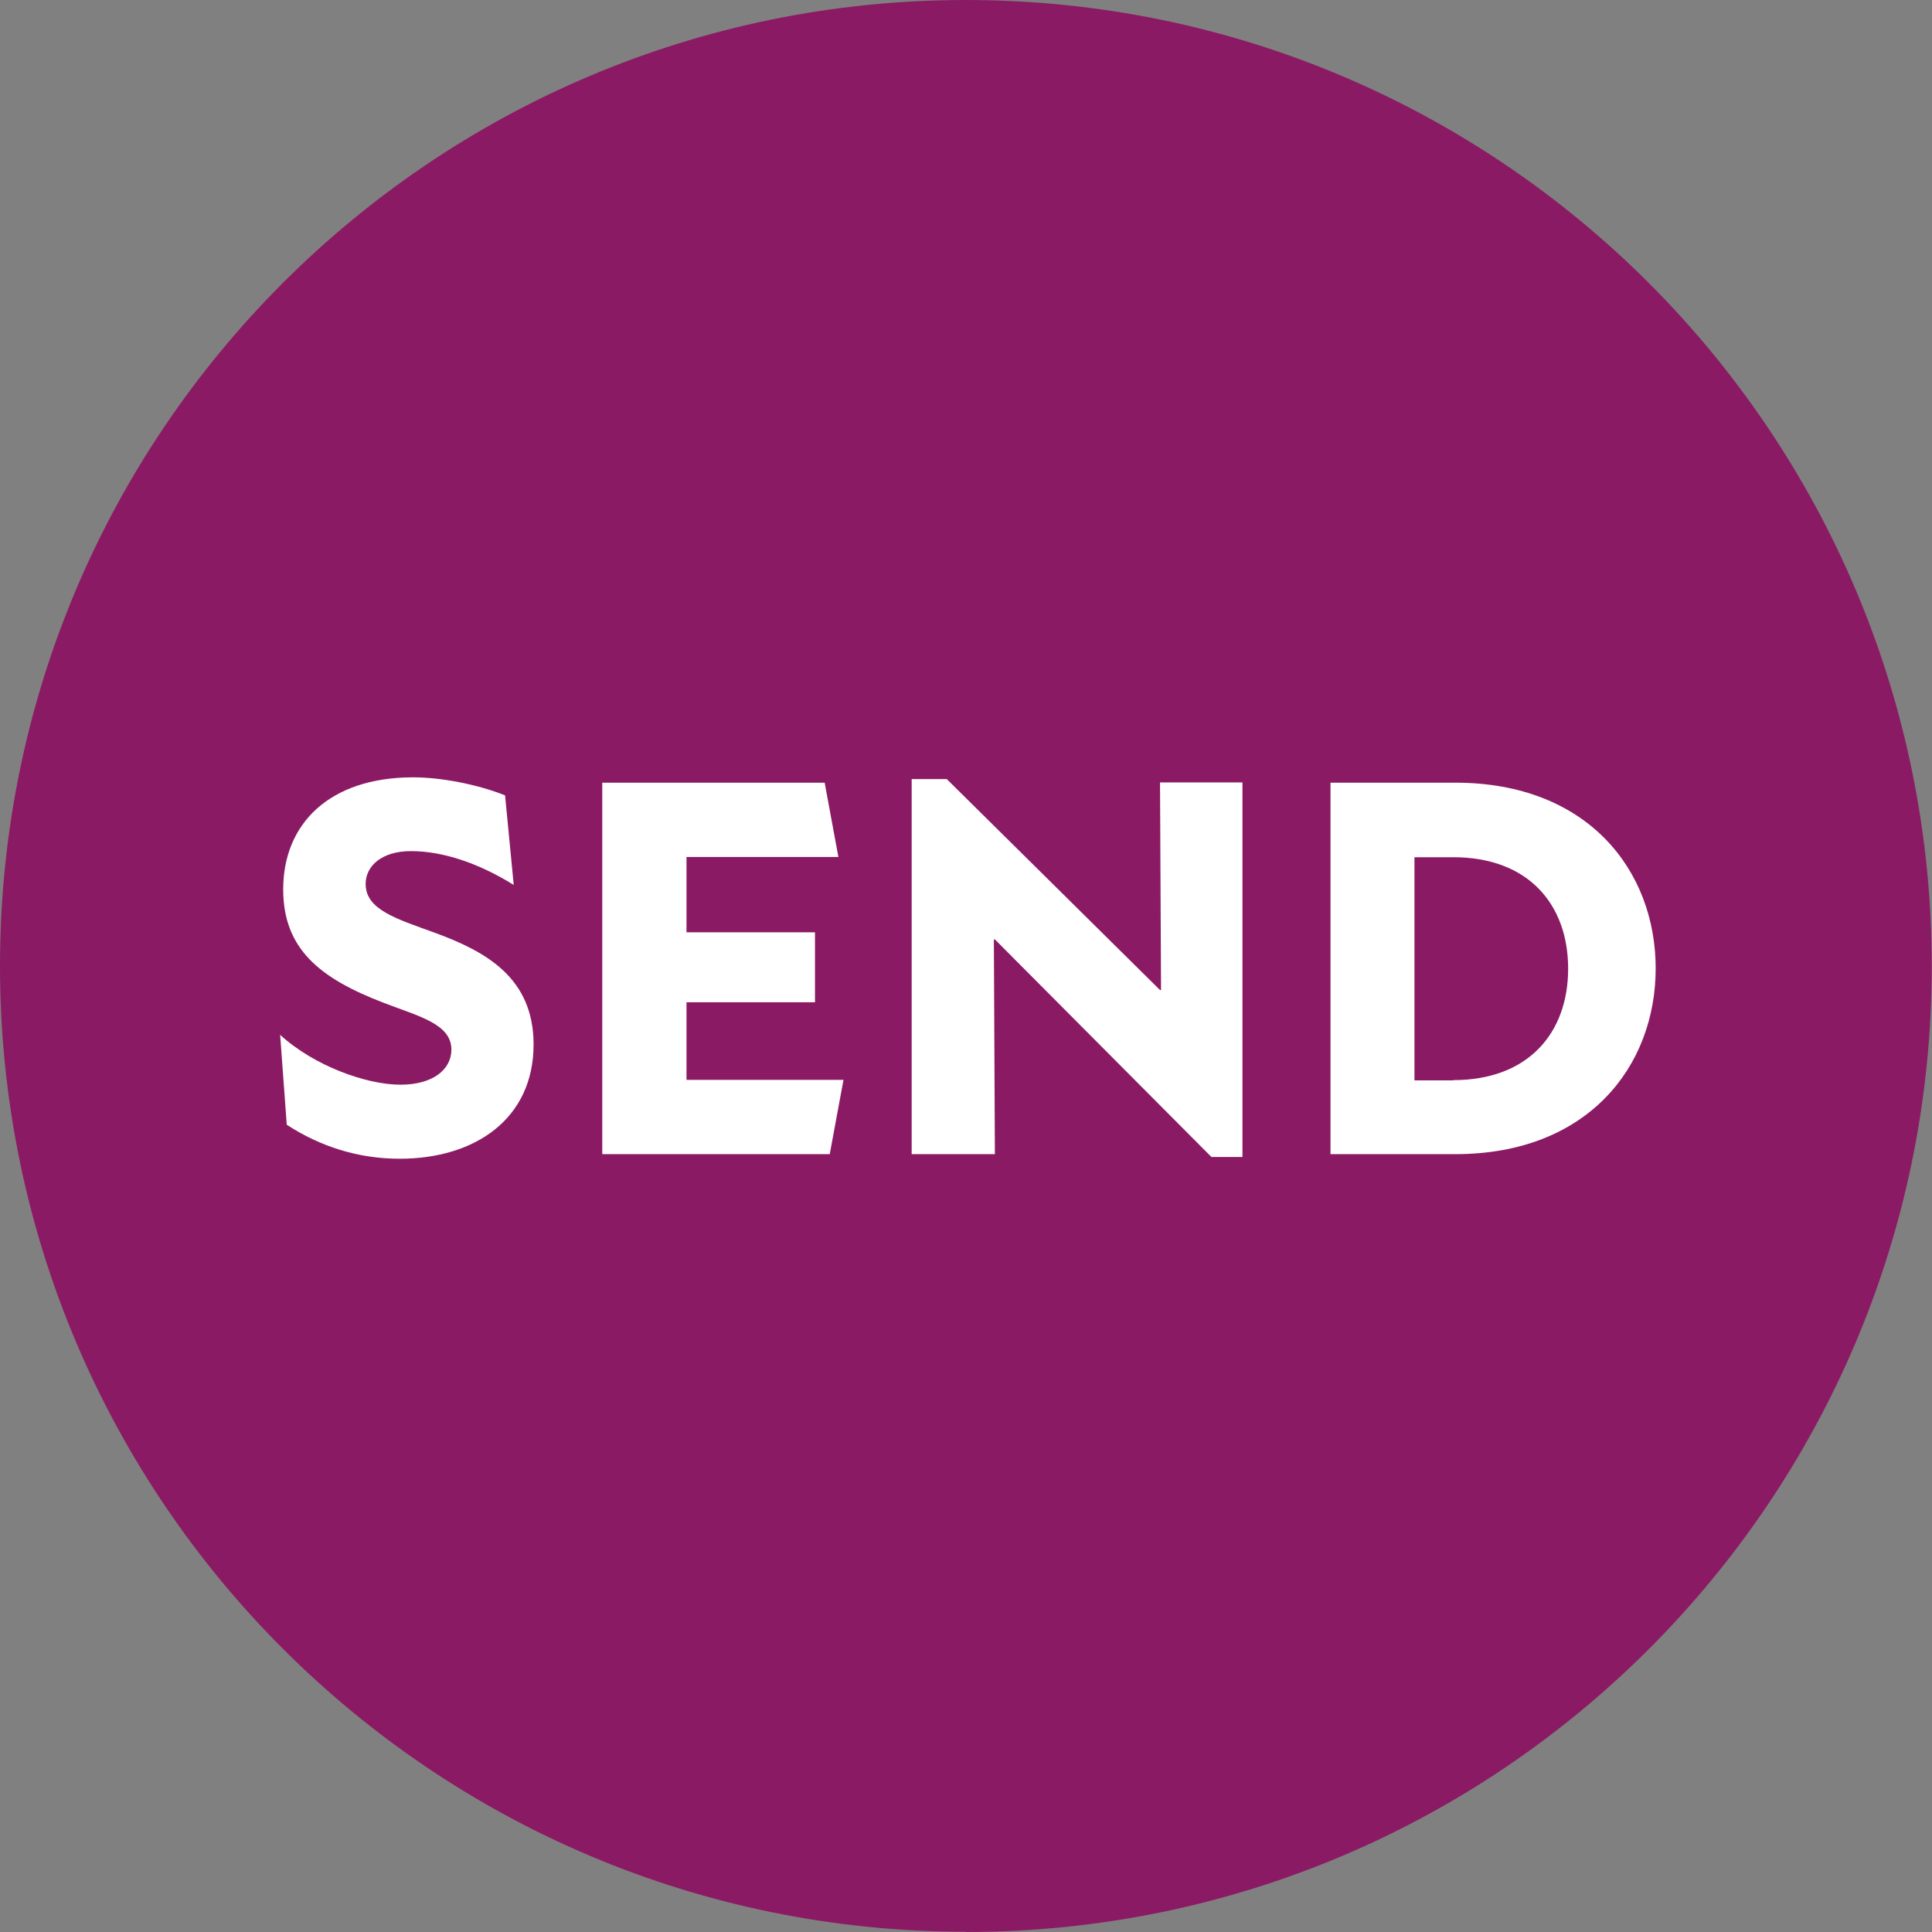 <?xml version="1.0" encoding="UTF-8"?>
<svg xmlns="http://www.w3.org/2000/svg" id="Layer_2" viewBox="0 0 75.93 75.93">
  <rect x="0" y="0" width="75.93" height="75.93" fill="#808080" stroke="none"/>
  <defs>
    <style>.cls-1{fill:#8b1a64;}.cls-1,.cls-2{stroke-width:0px;}.cls-2{fill:#fff;}</style>
  </defs>
  <g id="Layer_1-2">
    <path class="cls-1" d="m37.96,75.93c20.97,0,37.96-17,37.96-37.96S58.93,0,37.96,0,0,17,0,37.96s17,37.96,37.96,37.96"></path>
    <path class="cls-2" d="m11.27,44.21l-.26-3.54c1.33,1.22,3.39,1.96,4.73,1.96,1.25,0,2-.58,2-1.38,0-1.01-1.29-1.31-2.64-1.83-2.54-.97-3.97-2.13-3.97-4.47,0-2.56,1.8-4.4,5.11-4.4,1.1,0,2.54.28,3.61.71l.34,3.52c-1.38-.86-2.79-1.33-4.04-1.33-1.14,0-1.78.58-1.78,1.29,0,1.03,1.25,1.38,2.75,1.93,1.98.73,3.85,1.76,3.85,4.38,0,2.92-2.3,4.49-5.26,4.49-1.65,0-3.14-.49-4.43-1.33Z"></path>
    <path class="cls-2" d="m23.67,30.76h8.74l.54,2.92h-5.97v2.96h5.05v2.75h-5.05v3.05h6.17l-.54,2.92h-8.94v-14.61Z"></path>
    <path class="cls-2" d="m39.1,36.92h-.04l.04,8.44h-3.27v-14.74h1.38l8.38,8.29h.04l-.04-8.16h3.24v14.72h-1.22l-8.51-8.55Z"></path>
    <path class="cls-2" d="m52.29,30.76h4.9c5.22,0,7.88,3.46,7.88,7.3s-2.66,7.3-7.88,7.3h-4.9v-14.61Zm4.83,11.69c2.94,0,4.51-1.85,4.51-4.38s-1.57-4.38-4.51-4.38h-1.53v8.77h1.53Z"></path>
  </g>
</svg>
